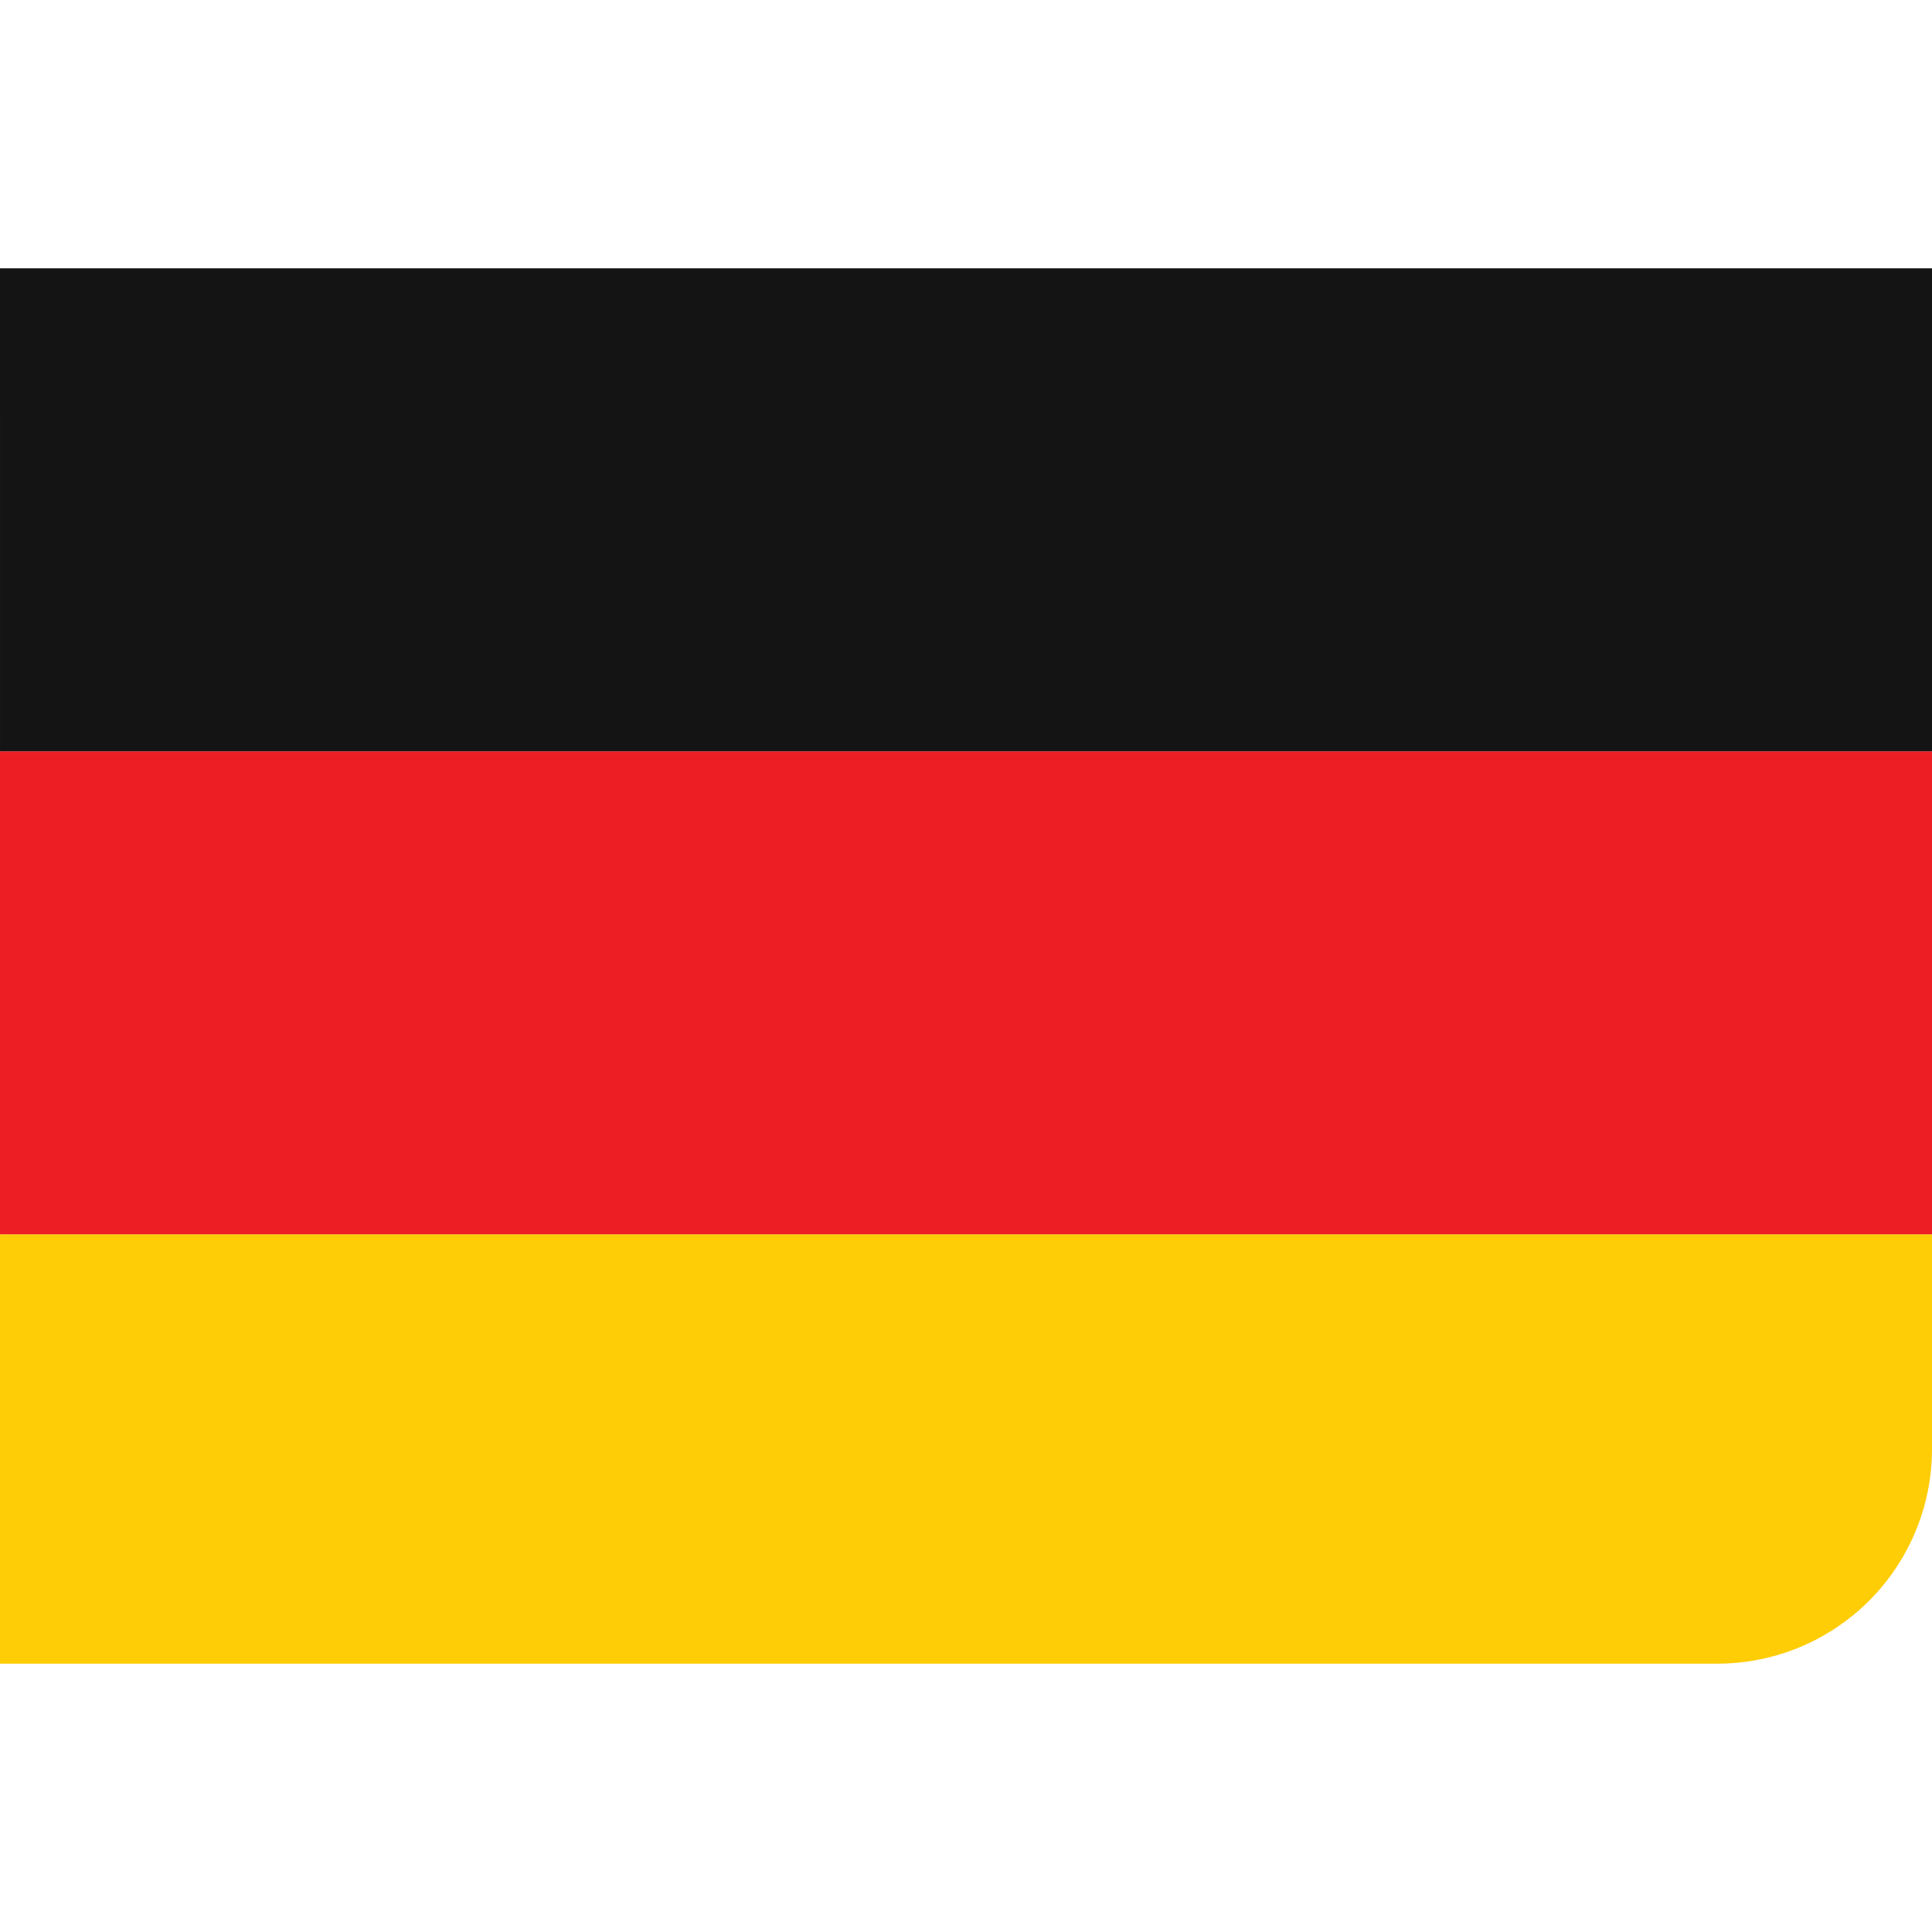 <svg width="18" height="18" viewBox="0 0 18 18" fill="none" xmlns="http://www.w3.org/2000/svg">
<g clip-path="url(#clip0)">
<path d="M9.7692e-05 13.5C9.7692e-05 14.03 0 15.5 0 15.5C0 15.5 1.47 15.5 2 15.5H16C16.53 15.5 17.039 15.289 17.414 14.914C17.789 14.539 18 14.03 18 13.5V11.5H9.7692e-05V13.5Z" fill="#FFCD05"/>
<path d="M0 7H18V11.5H0V7Z" fill="#ED1F24"/>
<path d="M16 2.5H2C1.47 2.5 0 2.5 0 2.5C0 2.5 9.78261e-05 3.97 9.78261e-05 4.5V7H18V4.5C18 3.97 18 2.5 18 2.5C18 2.5 16.53 2.5 16 2.5Z" fill="#141414"/>
</g>
<defs>
<clipPath id="clip0">
<rect width="18" height="18" fill="white"/>
</clipPath>
</defs>
</svg>
